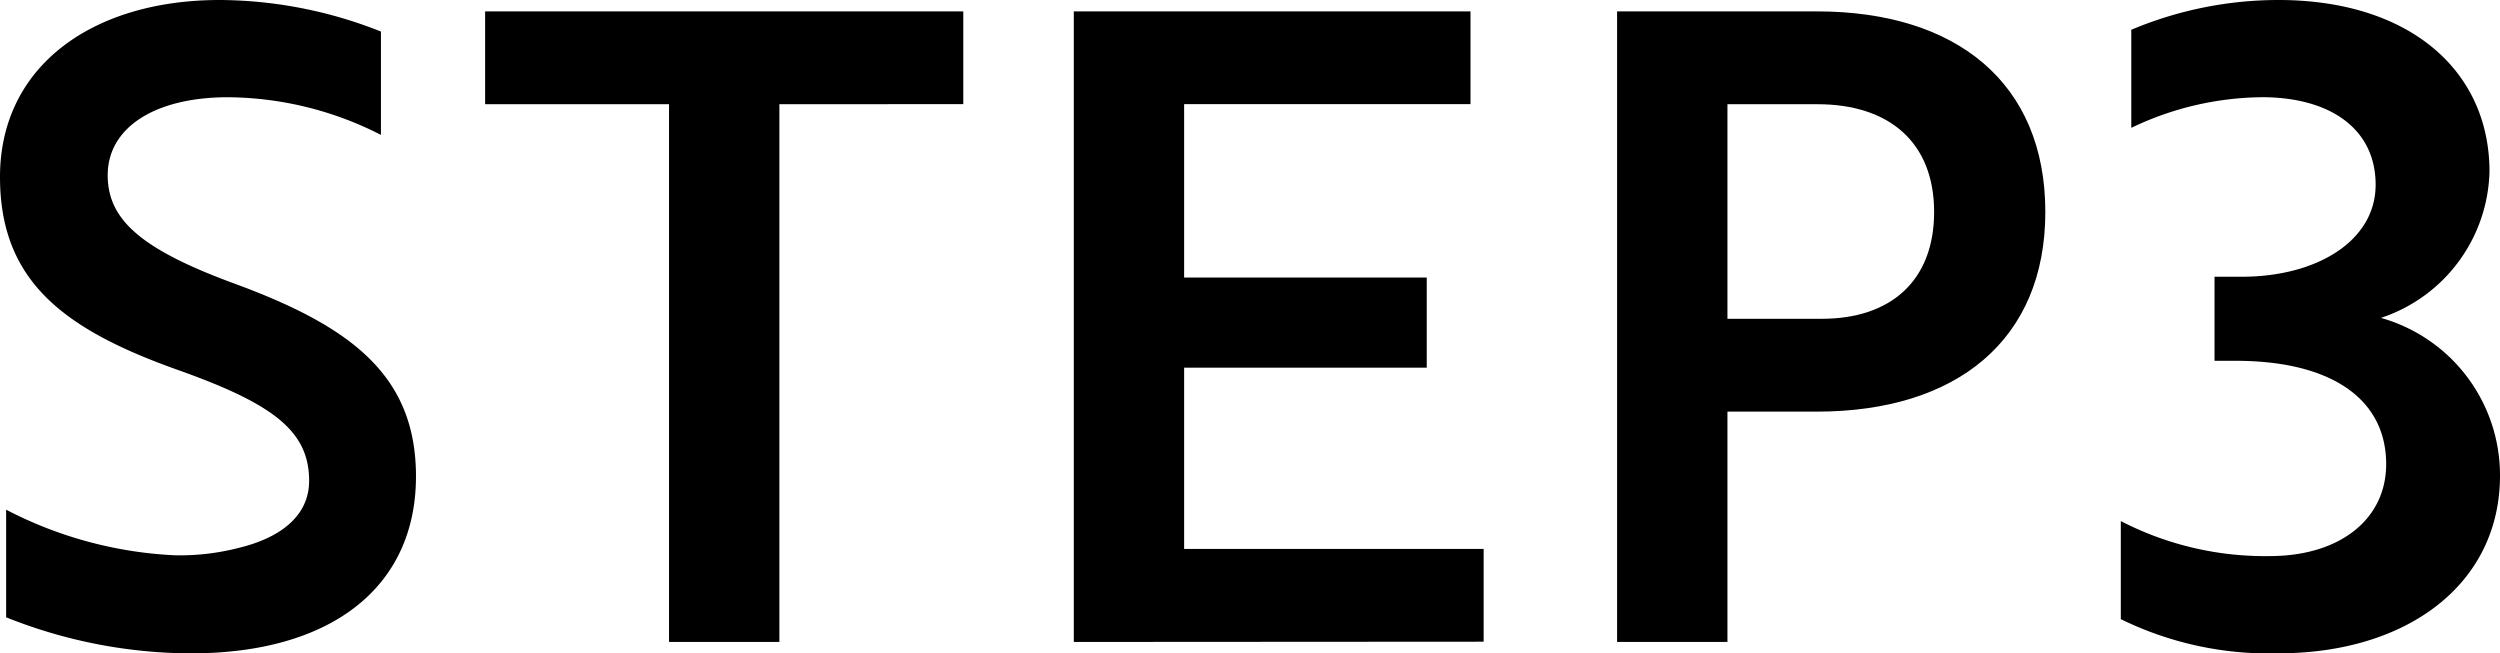 <svg xmlns="http://www.w3.org/2000/svg" xmlns:xlink="http://www.w3.org/1999/xlink" width="97.048" height="25.362" viewBox="0 0 97.048 25.362">
  <defs>
    <clipPath id="clip-path">
      <rect id="長方形_1" data-name="長方形 1" width="97.048" height="25.362" transform="translate(0 0)" fill="none"/>
    </clipPath>
  </defs>
  <g id="グループ_2" data-name="グループ 2" transform="translate(0 0)">
    <g id="グループ_1" data-name="グループ 1" clip-path="url(#clip-path)">
      <path id="パス_1" data-name="パス 1" d="M.238,23.968V19.786a15.781,15.781,0,0,0,6.527,1.769,9.11,9.11,0,0,0,2.448-.273C10.946,20.874,12,19.99,12,18.665c0-1.938-1.394-2.992-5.134-4.318C2.38,12.749,0,10.846,0,6.868,0,2.584,3.57,0,8.533,0a17.119,17.119,0,0,1,6.255,1.225V5.237A13.206,13.206,0,0,0,8.839,3.775C6.051,3.775,4.181,4.93,4.181,6.8c0,1.733,1.292,2.89,5.032,4.25,4.487,1.665,6.935,3.569,6.935,7.444,0,4.285-3.264,6.869-8.737,6.869a19.44,19.44,0,0,1-7.173-1.4"/>
      <path id="パス_2" data-name="パス 2" d="M30.255,4.046V24.92H25.971V4.046H18.832V.442H37.394v3.6Z"/>
      <path id="パス_3" data-name="パス 3" d="M41.684,24.92V.442h15.4v3.6H45.967v6.731h9.418v3.5H45.967v7.037H57.594v3.6Z"/>
      <path id="パス_4" data-name="パス 4" d="M67.058,15.979V24.92H62.774V.442h7.751c5.44,0,8.873,2.789,8.873,7.786,0,4.964-3.433,7.751-8.873,7.751Zm0-11.933v8.329h3.671c2.652,0,4.352-1.462,4.352-4.147,0-2.72-1.768-4.182-4.522-4.182Z"/>
      <path id="パス_5" data-name="パス 5" d="M87.8,3.774a11.935,11.935,0,0,0-5.065,1.189V1.156A14.727,14.727,0,0,1,88.447,0c5.065,0,8.193,2.719,8.193,6.664a6.142,6.142,0,0,1-4.215,5.676,6.346,6.346,0,0,1,4.623,6.121c0,4.214-3.6,6.9-8.6,6.9a13.07,13.07,0,0,1-6.12-1.326V20.228a12.2,12.2,0,0,0,5.78,1.359c2.719,0,4.521-1.427,4.521-3.569,0-2.515-2.107-4.012-5.847-4.012h-.816V10.743h1.054c2.924,0,5.2-1.394,5.2-3.57s-1.768-3.4-4.419-3.4"/>
    </g>
  </g>
</svg>
